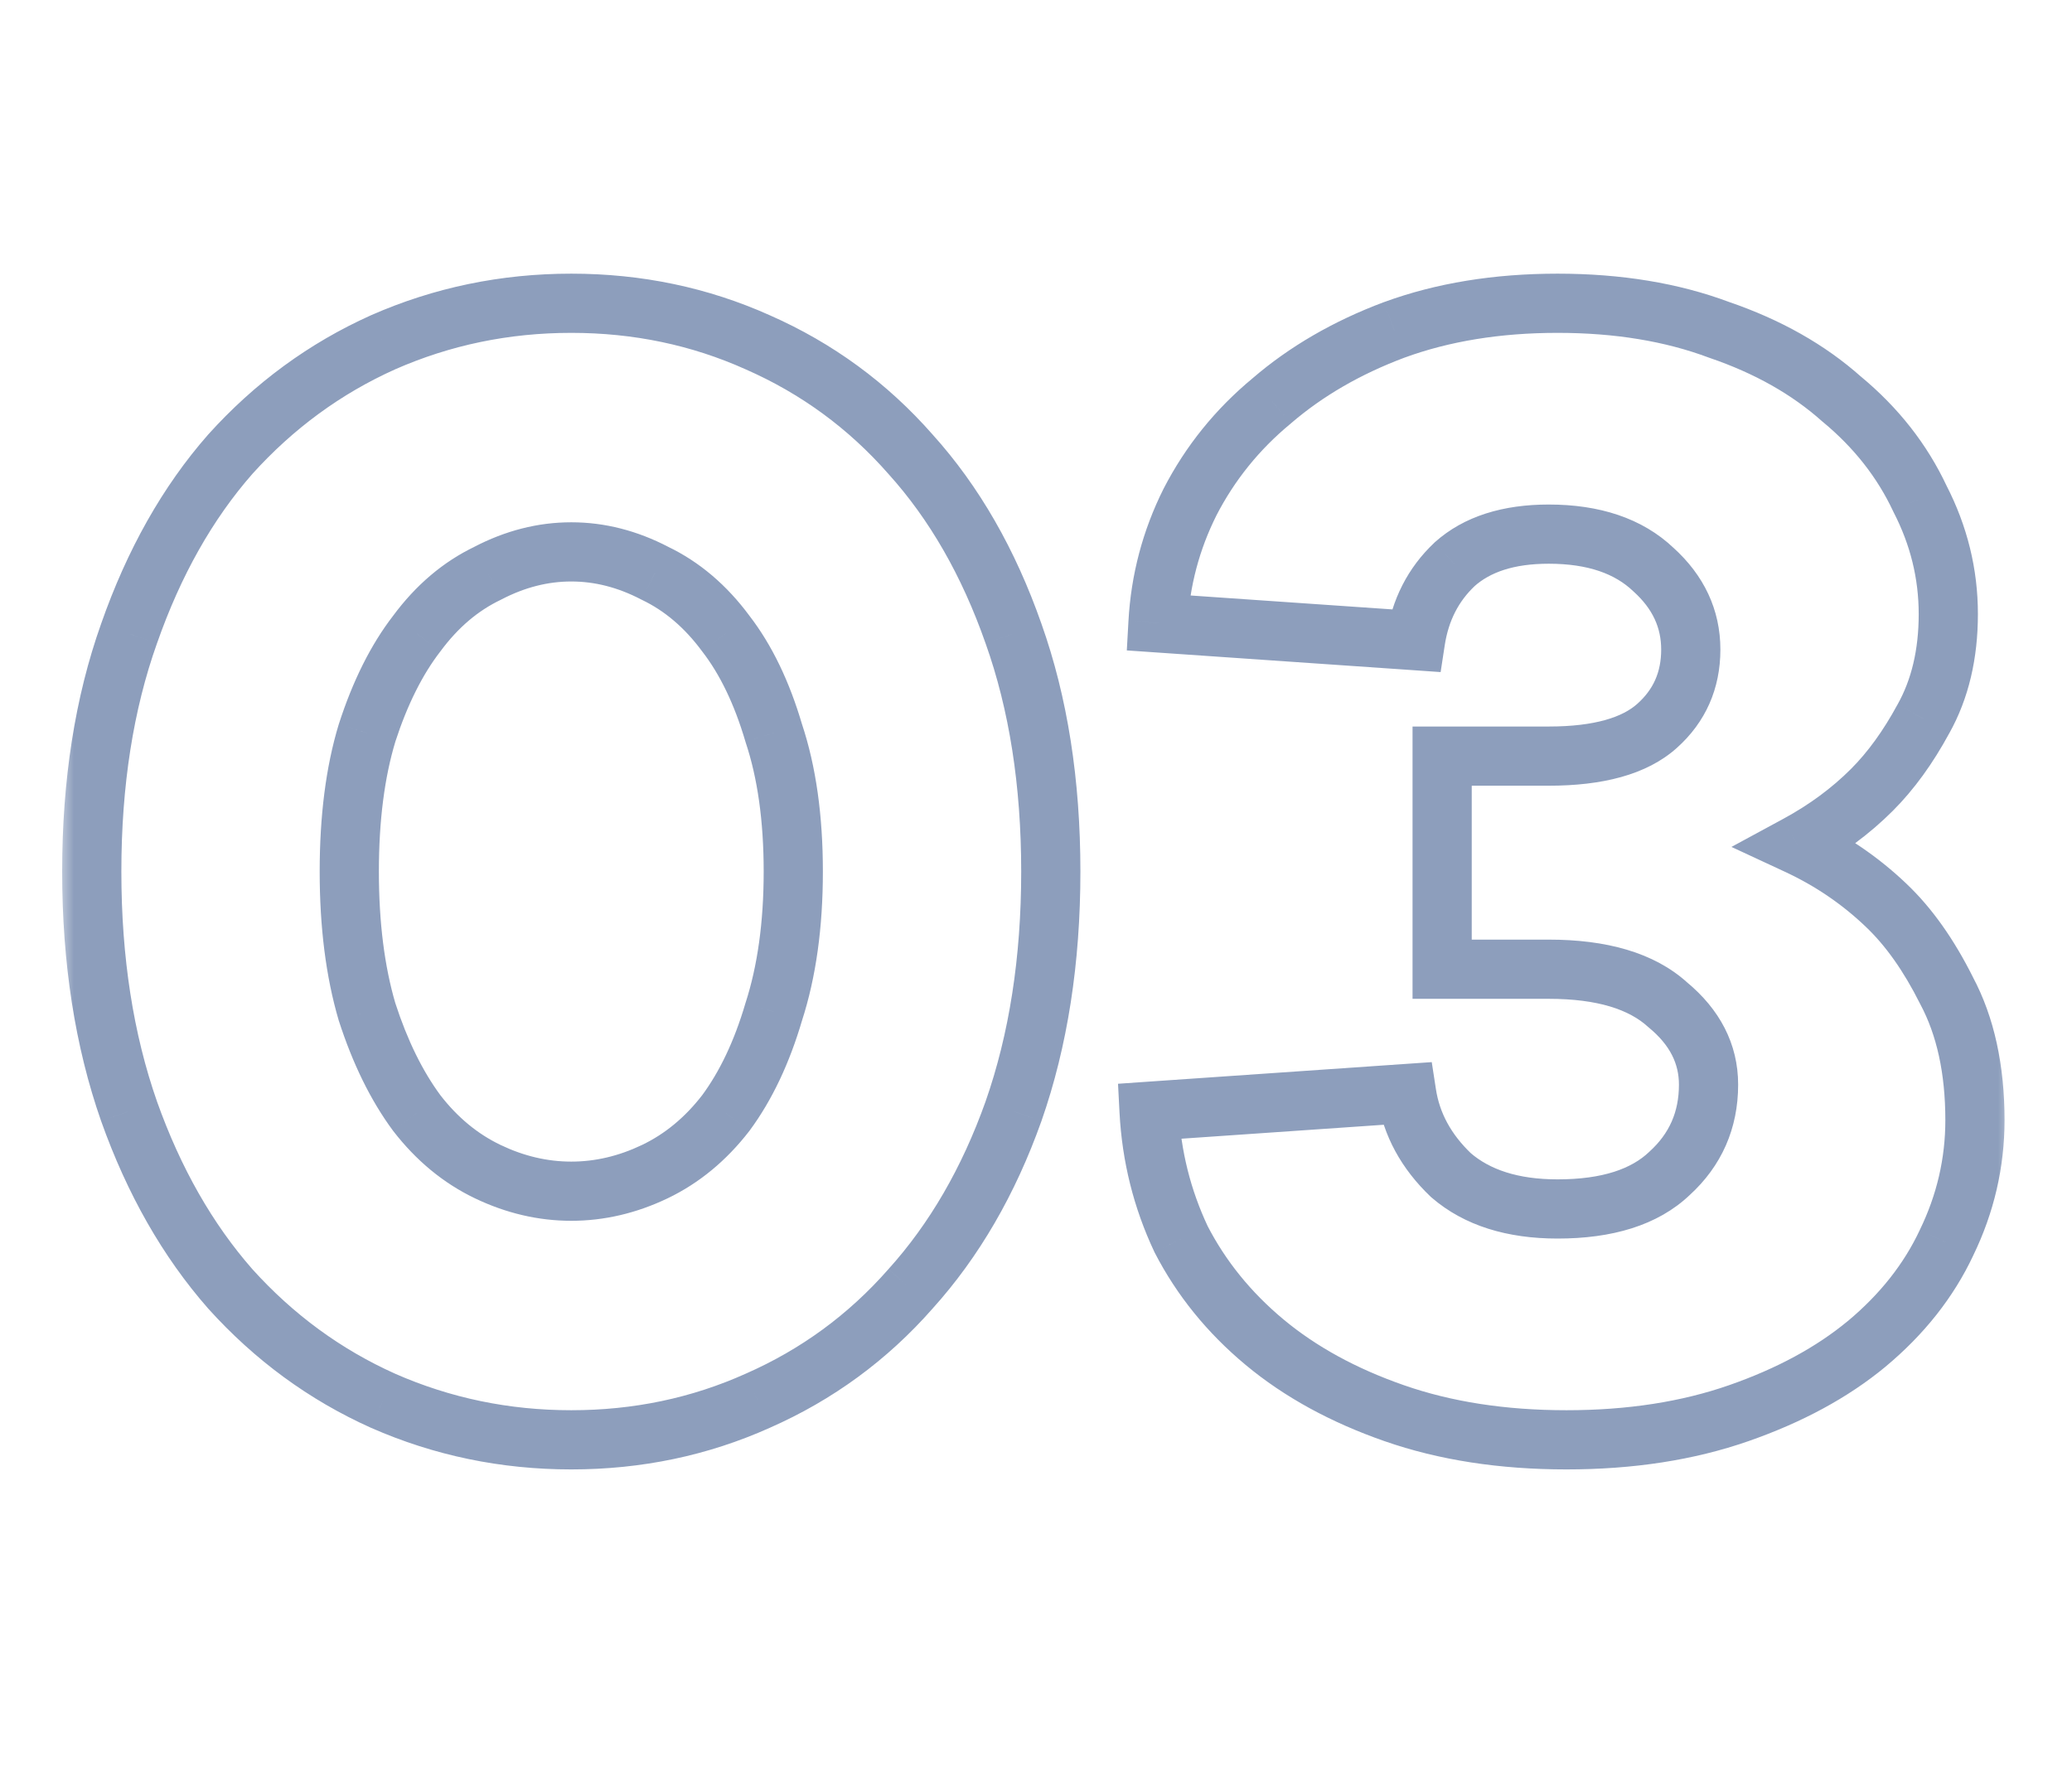 <?xml version="1.0" encoding="UTF-8"?> <svg xmlns="http://www.w3.org/2000/svg" width="70" height="60" viewBox="0 0 70 60" fill="none"><g clip-path="url(#clip0_56_729)"><mask id="path-1-outside-1_56_729" maskUnits="userSpaceOnUse" x="2" y="8.346" width="66" height="42" fill="black"><rect fill="white" x="2" y="8.346" width="66" height="42"></rect><path d="M26.8 29.446C26.8 27.646 26.58 26.086 26.14 24.766C25.74 23.406 25.2 22.286 24.52 21.406C23.84 20.486 23.04 19.806 22.12 19.366C21.2 18.886 20.26 18.646 19.3 18.646C18.34 18.646 17.4 18.886 16.48 19.366C15.56 19.806 14.76 20.486 14.08 21.406C13.4 22.286 12.84 23.406 12.4 24.766C12 26.086 11.8 27.646 11.8 29.446C11.8 31.246 12 32.826 12.4 34.186C12.84 35.546 13.4 36.686 14.08 37.606C14.76 38.486 15.56 39.146 16.48 39.586C17.4 40.026 18.34 40.246 19.3 40.246C20.26 40.246 21.2 40.026 22.12 39.586C23.04 39.146 23.84 38.486 24.52 37.606C25.2 36.686 25.74 35.546 26.14 34.186C26.58 32.826 26.8 31.246 26.8 29.446ZM3.1 29.446C3.1 26.446 3.52 23.766 4.36 21.406C5.2 19.006 6.34 16.986 7.78 15.346C9.26 13.706 10.98 12.446 12.94 11.566C14.94 10.686 17.06 10.246 19.3 10.246C21.54 10.246 23.64 10.686 25.6 11.566C27.6 12.446 29.32 13.706 30.76 15.346C32.24 16.986 33.4 19.006 34.24 21.406C35.08 23.766 35.5 26.446 35.5 29.446C35.5 32.446 35.08 35.146 34.24 37.546C33.4 39.906 32.24 41.906 30.76 43.546C29.32 45.186 27.6 46.446 25.6 47.326C23.64 48.206 21.54 48.646 19.3 48.646C17.06 48.646 14.94 48.206 12.94 47.326C10.98 46.446 9.26 45.186 7.78 43.546C6.34 41.906 5.2 39.906 4.36 37.546C3.52 35.146 3.1 32.446 3.1 29.446ZM39.121 21.046C39.201 19.606 39.561 18.246 40.201 16.966C40.881 15.646 41.801 14.506 42.961 13.546C44.121 12.546 45.501 11.746 47.101 11.146C48.741 10.546 50.581 10.246 52.621 10.246C54.661 10.246 56.481 10.546 58.081 11.146C59.721 11.706 61.101 12.486 62.221 13.486C63.381 14.446 64.261 15.566 64.861 16.846C65.501 18.086 65.821 19.386 65.821 20.746C65.821 22.106 65.541 23.286 64.981 24.286C64.461 25.246 63.881 26.046 63.241 26.686C62.521 27.406 61.681 28.026 60.721 28.546C61.841 29.066 62.841 29.746 63.721 30.586C64.481 31.306 65.161 32.266 65.761 33.466C66.401 34.666 66.721 36.126 66.721 37.846C66.721 39.286 66.401 40.666 65.761 41.986C65.161 43.266 64.261 44.406 63.061 45.406C61.901 46.366 60.461 47.146 58.741 47.746C57.021 48.346 55.081 48.646 52.921 48.646C50.761 48.646 48.821 48.346 47.101 47.746C45.381 47.146 43.921 46.346 42.721 45.346C41.521 44.346 40.581 43.186 39.901 41.866C39.261 40.506 38.901 39.066 38.821 37.546L47.521 36.946C47.681 37.986 48.181 38.906 49.021 39.706C49.901 40.466 51.101 40.846 52.621 40.846C54.301 40.846 55.561 40.446 56.401 39.646C57.281 38.846 57.721 37.846 57.721 36.646C57.721 35.606 57.261 34.706 56.341 33.946C55.461 33.146 54.121 32.746 52.321 32.746H48.721V25.546H52.321C54.001 25.546 55.221 25.206 55.981 24.526C56.741 23.846 57.121 22.986 57.121 21.946C57.121 20.906 56.701 20.006 55.861 19.246C55.021 18.446 53.841 18.046 52.321 18.046C50.961 18.046 49.901 18.386 49.141 19.066C48.421 19.746 47.981 20.606 47.821 21.646L39.121 21.046Z"></path></mask><path d="M26.14 24.766L25.181 25.048L25.186 25.065L25.191 25.082L26.14 24.766ZM24.52 21.406L23.716 22L23.722 22.009L23.729 22.017L24.52 21.406ZM22.12 19.366L21.657 20.252L21.673 20.26L21.689 20.268L22.12 19.366ZM16.48 19.366L16.912 20.268L16.927 20.26L16.943 20.252L16.48 19.366ZM14.08 21.406L14.871 22.017L14.878 22.009L14.884 22L14.08 21.406ZM12.4 24.766L11.449 24.458L11.446 24.467L11.443 24.476L12.4 24.766ZM12.4 34.186L11.441 34.468L11.444 34.481L11.449 34.493L12.4 34.186ZM14.08 37.606L13.276 38.2L13.282 38.209L13.289 38.217L14.08 37.606ZM16.48 39.586L16.912 38.684L16.912 38.684L16.48 39.586ZM22.12 39.586L21.689 38.684L21.689 38.684L22.12 39.586ZM24.52 37.606L25.311 38.217L25.318 38.209L25.324 38.2L24.52 37.606ZM26.14 34.186L25.189 33.878L25.184 33.891L25.181 33.904L26.14 34.186ZM4.36 21.406L5.302 21.741L5.304 21.736L4.36 21.406ZM7.78 15.346L7.038 14.676L7.029 14.686L7.78 15.346ZM12.94 11.566L12.537 10.65L12.53 10.653L12.94 11.566ZM25.6 11.566L25.19 12.478L25.197 12.481L25.6 11.566ZM30.76 15.346L30.009 16.006L30.018 16.016L30.76 15.346ZM34.24 21.406L33.296 21.736L33.298 21.741L34.24 21.406ZM34.24 37.546L35.182 37.881L35.184 37.876L34.24 37.546ZM30.76 43.546L30.017 42.876L30.009 42.886L30.76 43.546ZM25.6 47.326L25.197 46.41L25.19 46.413L25.6 47.326ZM12.94 47.326L12.53 48.238L12.537 48.241L12.94 47.326ZM7.78 43.546L7.028 44.206L7.038 44.216L7.78 43.546ZM4.36 37.546L3.416 37.876L3.418 37.881L4.36 37.546ZM27.8 29.446C27.8 27.568 27.571 25.896 27.089 24.45L25.191 25.082C25.589 26.275 25.8 27.723 25.8 29.446H27.8ZM27.099 24.483C26.674 23.036 26.085 21.796 25.311 20.794L23.729 22.017C24.315 22.776 24.806 23.776 25.181 25.048L27.099 24.483ZM25.324 20.811C24.559 19.776 23.636 18.982 22.552 18.464L21.689 20.268C22.444 20.629 23.121 21.195 23.716 22L25.324 20.811ZM22.583 18.479C21.532 17.931 20.434 17.646 19.3 17.646V19.646C20.086 19.646 20.868 19.841 21.657 20.252L22.583 18.479ZM19.3 17.646C18.166 17.646 17.068 17.931 16.017 18.479L16.943 20.252C17.732 19.841 18.514 19.646 19.3 19.646V17.646ZM16.049 18.464C14.964 18.982 14.041 19.776 13.276 20.811L14.884 22C15.479 21.195 16.156 20.629 16.912 20.268L16.049 18.464ZM13.289 20.794C12.521 21.787 11.914 23.018 11.449 24.458L13.351 25.073C13.766 23.794 14.279 22.784 14.871 22.017L13.289 20.794ZM11.443 24.476C11.007 25.913 10.8 27.576 10.8 29.446H12.8C12.8 27.716 12.993 26.258 13.357 25.056L11.443 24.476ZM10.8 29.446C10.8 31.317 11.008 32.995 11.441 34.468L13.359 33.904C12.992 32.656 12.8 31.175 12.8 29.446H10.8ZM11.449 34.493C11.914 35.932 12.518 37.175 13.276 38.2L14.884 37.011C14.282 36.197 13.766 35.16 13.351 33.878L11.449 34.493ZM13.289 38.217C14.056 39.209 14.975 39.974 16.049 40.488L16.912 38.684C16.145 38.317 15.464 37.762 14.871 36.994L13.289 38.217ZM16.049 40.488C17.095 40.988 18.181 41.246 19.3 41.246V39.246C18.498 39.246 17.705 39.063 16.912 38.684L16.049 40.488ZM19.3 41.246C20.419 41.246 21.505 40.988 22.552 40.488L21.689 38.684C20.895 39.063 20.102 39.246 19.3 39.246V41.246ZM22.552 40.488C23.625 39.974 24.544 39.209 25.311 38.217L23.729 36.994C23.136 37.762 22.455 38.317 21.689 38.684L22.552 40.488ZM25.324 38.2C26.088 37.166 26.674 35.914 27.099 34.468L25.181 33.904C24.806 35.177 24.312 36.205 23.716 37.011L25.324 38.2ZM27.091 34.493C27.571 33.012 27.8 31.324 27.8 29.446H25.8C25.8 31.167 25.589 32.639 25.189 33.878L27.091 34.493ZM4.1 29.446C4.1 26.538 4.507 23.974 5.302 21.741L3.418 21.07C2.533 23.557 2.1 26.353 2.1 29.446H4.1ZM5.304 21.736C6.108 19.438 7.189 17.535 8.531 16.006L7.029 14.686C5.491 16.437 4.292 18.574 3.416 21.075L5.304 21.736ZM8.522 16.016C9.912 14.476 11.52 13.3 13.35 12.478L12.53 10.653C10.44 11.592 8.608 12.936 7.038 14.676L8.522 16.016ZM13.343 12.481C15.213 11.658 17.195 11.246 19.3 11.246V9.246C16.925 9.246 14.667 9.713 12.537 10.65L13.343 12.481ZM19.3 11.246C21.405 11.246 23.365 11.658 25.19 12.478L26.01 10.653C23.915 9.713 21.675 9.246 19.3 9.246V11.246ZM25.197 12.481C27.064 13.302 28.665 14.475 30.009 16.006L31.511 14.686C29.975 12.936 28.136 11.589 26.003 10.65L25.197 12.481ZM30.018 16.016C31.396 17.543 32.493 19.443 33.296 21.736L35.184 21.075C34.306 18.569 33.084 16.428 31.502 14.676L30.018 16.016ZM33.298 21.741C34.093 23.974 34.5 26.538 34.5 29.446H36.5C36.5 26.353 36.067 23.557 35.182 21.07L33.298 21.741ZM34.5 29.446C34.5 32.353 34.093 34.939 33.296 37.215L35.184 37.876C36.067 35.353 36.5 32.538 36.5 29.446H34.5ZM33.298 37.21C32.496 39.463 31.399 41.345 30.018 42.876L31.502 44.216C33.081 42.466 34.304 40.348 35.182 37.881L33.298 37.21ZM30.009 42.886C28.665 44.416 27.064 45.589 25.197 46.41L26.003 48.241C28.136 47.302 29.975 45.955 31.511 44.206L30.009 42.886ZM25.19 46.413C23.365 47.233 21.405 47.646 19.3 47.646V49.646C21.675 49.646 23.915 49.178 26.01 48.238L25.19 46.413ZM19.3 47.646C17.195 47.646 15.213 47.233 13.343 46.41L12.537 48.241C14.667 49.178 16.925 49.646 19.3 49.646V47.646ZM13.35 46.413C11.52 45.592 9.912 44.416 8.522 42.876L7.038 44.216C8.608 45.956 10.44 47.3 12.53 48.238L13.35 46.413ZM8.531 42.886C7.186 41.354 6.106 39.469 5.302 37.21L3.418 37.881C4.294 40.343 5.494 42.457 7.029 44.206L8.531 42.886ZM5.304 37.215C4.507 34.939 4.1 32.353 4.1 29.446H2.1C2.1 32.538 2.533 35.353 3.416 37.876L5.304 37.215ZM39.121 21.046L38.123 20.99L38.068 21.975L39.052 22.043L39.121 21.046ZM40.201 16.966L39.312 16.508L39.307 16.518L40.201 16.966ZM42.961 13.546L43.599 14.316L43.606 14.31L43.614 14.303L42.961 13.546ZM47.101 11.146L46.758 10.207L46.75 10.209L47.101 11.146ZM58.081 11.146L57.73 12.082L57.744 12.087L57.758 12.092L58.081 11.146ZM62.221 13.486L61.555 14.232L61.569 14.244L61.584 14.256L62.221 13.486ZM64.861 16.846L63.956 17.27L63.964 17.287L63.972 17.304L64.861 16.846ZM64.981 24.286L64.109 23.797L64.102 23.809L64.981 24.286ZM63.241 26.686L62.534 25.979L62.534 25.979L63.241 26.686ZM60.721 28.546L60.245 27.666L58.495 28.614L60.3 29.453L60.721 28.546ZM63.721 30.586L63.031 31.309L63.033 31.312L63.721 30.586ZM65.761 33.466L64.867 33.913L64.873 33.925L64.879 33.936L65.761 33.466ZM65.761 41.986L64.861 41.549L64.856 41.561L65.761 41.986ZM63.061 45.406L63.699 46.176L63.701 46.174L63.061 45.406ZM58.741 47.746L59.071 48.69L59.071 48.69L58.741 47.746ZM47.101 47.746L47.431 46.801L47.431 46.801L47.101 47.746ZM42.721 45.346L42.081 46.114L42.081 46.114L42.721 45.346ZM39.901 41.866L38.996 42.291L39.004 42.308L39.012 42.324L39.901 41.866ZM38.821 37.546L38.752 36.548L37.771 36.616L37.822 37.598L38.821 37.546ZM47.521 36.946L48.51 36.794L48.37 35.885L47.452 35.948L47.521 36.946ZM49.021 39.706L48.331 40.43L48.349 40.447L48.367 40.462L49.021 39.706ZM56.401 39.646L55.728 38.906L55.72 38.914L55.711 38.922L56.401 39.646ZM56.341 33.946L55.668 34.686L55.686 34.702L55.704 34.717L56.341 33.946ZM48.721 32.746H47.721V33.746H48.721V32.746ZM48.721 25.546V24.546H47.721V25.546H48.721ZM55.981 24.526L56.648 25.271L56.648 25.271L55.981 24.526ZM55.861 19.246L55.171 19.97L55.181 19.979L55.19 19.987L55.861 19.246ZM49.141 19.066L48.474 18.32L48.464 18.329L48.455 18.339L49.141 19.066ZM47.821 21.646L47.752 22.643L48.67 22.707L48.809 21.798L47.821 21.646ZM40.12 21.101C40.192 19.796 40.517 18.57 41.096 17.413L39.307 16.518C38.605 17.922 38.21 19.415 38.123 20.99L40.12 21.101ZM41.09 17.424C41.707 16.225 42.541 15.191 43.599 14.316L42.324 12.775C41.061 13.82 40.055 15.066 39.312 16.508L41.09 17.424ZM43.614 14.303C44.675 13.389 45.95 12.645 47.452 12.082L46.75 10.209C45.052 10.846 43.567 11.703 42.308 12.788L43.614 14.303ZM47.445 12.085C48.958 11.531 50.679 11.246 52.621 11.246V9.246C50.483 9.246 48.524 9.56 46.758 10.207L47.445 12.085ZM52.621 11.246C54.564 11.246 56.262 11.531 57.73 12.082L58.432 10.209C56.7 9.56 54.758 9.246 52.621 9.246V11.246ZM57.758 12.092C59.291 12.615 60.549 13.333 61.555 14.232L62.887 12.74C61.653 11.638 60.151 10.796 58.404 10.199L57.758 12.092ZM61.584 14.256C62.637 15.128 63.422 16.132 63.956 17.27L65.767 16.421C65.1 14.999 64.125 13.763 62.859 12.715L61.584 14.256ZM63.972 17.304C64.541 18.406 64.821 19.549 64.821 20.746H66.821C66.821 19.222 66.461 17.765 65.75 16.387L63.972 17.304ZM64.821 20.746C64.821 21.967 64.571 22.972 64.109 23.797L65.854 24.774C66.511 23.599 66.821 22.245 66.821 20.746H64.821ZM64.102 23.809C63.619 24.701 63.093 25.419 62.534 25.979L63.948 27.393C64.669 26.672 65.304 25.79 65.86 24.762L64.102 23.809ZM62.534 25.979C61.887 26.626 61.126 27.189 60.245 27.666L61.197 29.425C62.236 28.862 63.155 28.186 63.948 27.393L62.534 25.979ZM60.3 29.453C61.322 29.927 62.231 30.546 63.031 31.309L64.412 29.862C63.451 28.946 62.36 28.204 61.142 27.639L60.3 29.453ZM63.033 31.312C63.689 31.933 64.305 32.789 64.867 33.913L66.656 33.019C66.017 31.742 65.273 30.679 64.409 29.86L63.033 31.312ZM64.879 33.936C65.424 34.958 65.721 36.247 65.721 37.846H67.721C67.721 36.004 67.379 34.373 66.643 32.995L64.879 33.936ZM65.721 37.846C65.721 39.132 65.437 40.363 64.861 41.549L66.661 42.422C67.366 40.969 67.721 39.44 67.721 37.846H65.721ZM64.856 41.561C64.324 42.695 63.52 43.721 62.421 44.638L63.701 46.174C65.002 45.09 65.998 43.836 66.667 42.41L64.856 41.561ZM62.423 44.635C61.372 45.505 60.042 46.233 58.412 46.801L59.071 48.69C60.88 48.059 62.43 47.226 63.699 46.176L62.423 44.635ZM58.412 46.801C56.815 47.358 54.989 47.646 52.921 47.646V49.646C55.173 49.646 57.227 49.333 59.071 48.69L58.412 46.801ZM52.921 47.646C50.853 47.646 49.027 47.358 47.431 46.801L46.772 48.69C48.615 49.333 50.669 49.646 52.921 49.646V47.646ZM47.431 46.801C45.805 46.235 44.455 45.489 43.361 44.578L42.081 46.114C43.387 47.202 44.957 48.057 46.772 48.69L47.431 46.801ZM43.361 44.578C42.259 43.659 41.406 42.603 40.79 41.408L39.012 42.324C39.757 43.769 40.783 45.033 42.081 46.114L43.361 44.578ZM40.806 41.44C40.222 40.199 39.893 38.886 39.82 37.493L37.822 37.598C37.909 39.246 38.3 40.813 38.996 42.291L40.806 41.44ZM38.89 38.543L47.59 37.943L47.452 35.948L38.752 36.548L38.89 38.543ZM46.533 37.098C46.73 38.379 47.349 39.494 48.331 40.43L49.711 38.982C49.014 38.318 48.632 37.593 48.51 36.794L46.533 37.098ZM48.367 40.462C49.479 41.422 50.936 41.846 52.621 41.846V39.846C51.266 39.846 50.323 39.509 49.675 38.949L48.367 40.462ZM52.621 41.846C54.443 41.846 55.996 41.413 57.091 40.37L55.711 38.922C55.126 39.479 54.159 39.846 52.621 39.846V41.846ZM57.074 40.386C58.164 39.394 58.721 38.124 58.721 36.646H56.721C56.721 37.567 56.398 38.297 55.728 38.906L57.074 40.386ZM58.721 36.646C58.721 35.261 58.09 34.093 56.978 33.175L55.704 34.717C56.432 35.318 56.721 35.95 56.721 36.646H58.721ZM57.014 33.206C55.875 32.17 54.246 31.746 52.321 31.746V33.746C53.996 33.746 55.047 34.121 55.668 34.686L57.014 33.206ZM52.321 31.746H48.721V33.746H52.321V31.746ZM49.721 32.746V25.546H47.721V32.746H49.721ZM48.721 26.546H52.321V24.546H48.721V26.546ZM52.321 26.546C54.098 26.546 55.618 26.193 56.648 25.271L55.314 23.78C54.825 24.219 53.904 24.546 52.321 24.546V26.546ZM56.648 25.271C57.625 24.397 58.121 23.264 58.121 21.946H56.121C56.121 22.708 55.858 23.294 55.314 23.78L56.648 25.271ZM58.121 21.946C58.121 20.596 57.561 19.435 56.532 18.504L55.19 19.987C55.842 20.577 56.121 21.215 56.121 21.946H58.121ZM56.551 18.522C55.473 17.495 54.016 17.046 52.321 17.046V19.046C53.666 19.046 54.569 19.396 55.171 19.97L56.551 18.522ZM52.321 17.046C50.798 17.046 49.471 17.428 48.474 18.32L49.808 19.811C50.331 19.343 51.124 19.046 52.321 19.046V17.046ZM48.455 18.339C47.562 19.181 47.024 20.248 46.833 21.494L48.809 21.798C48.938 20.963 49.28 20.31 49.828 19.793L48.455 18.339ZM47.89 20.648L39.19 20.048L39.052 22.043L47.752 22.643L47.89 20.648Z" fill="#8D9EBC" mask="url(#path-1-outside-1_56_729)"></path></g><defs><clipPath id="clip0_56_729"><rect width="70" height="60" fill="white"></rect></clipPath></defs></svg> 